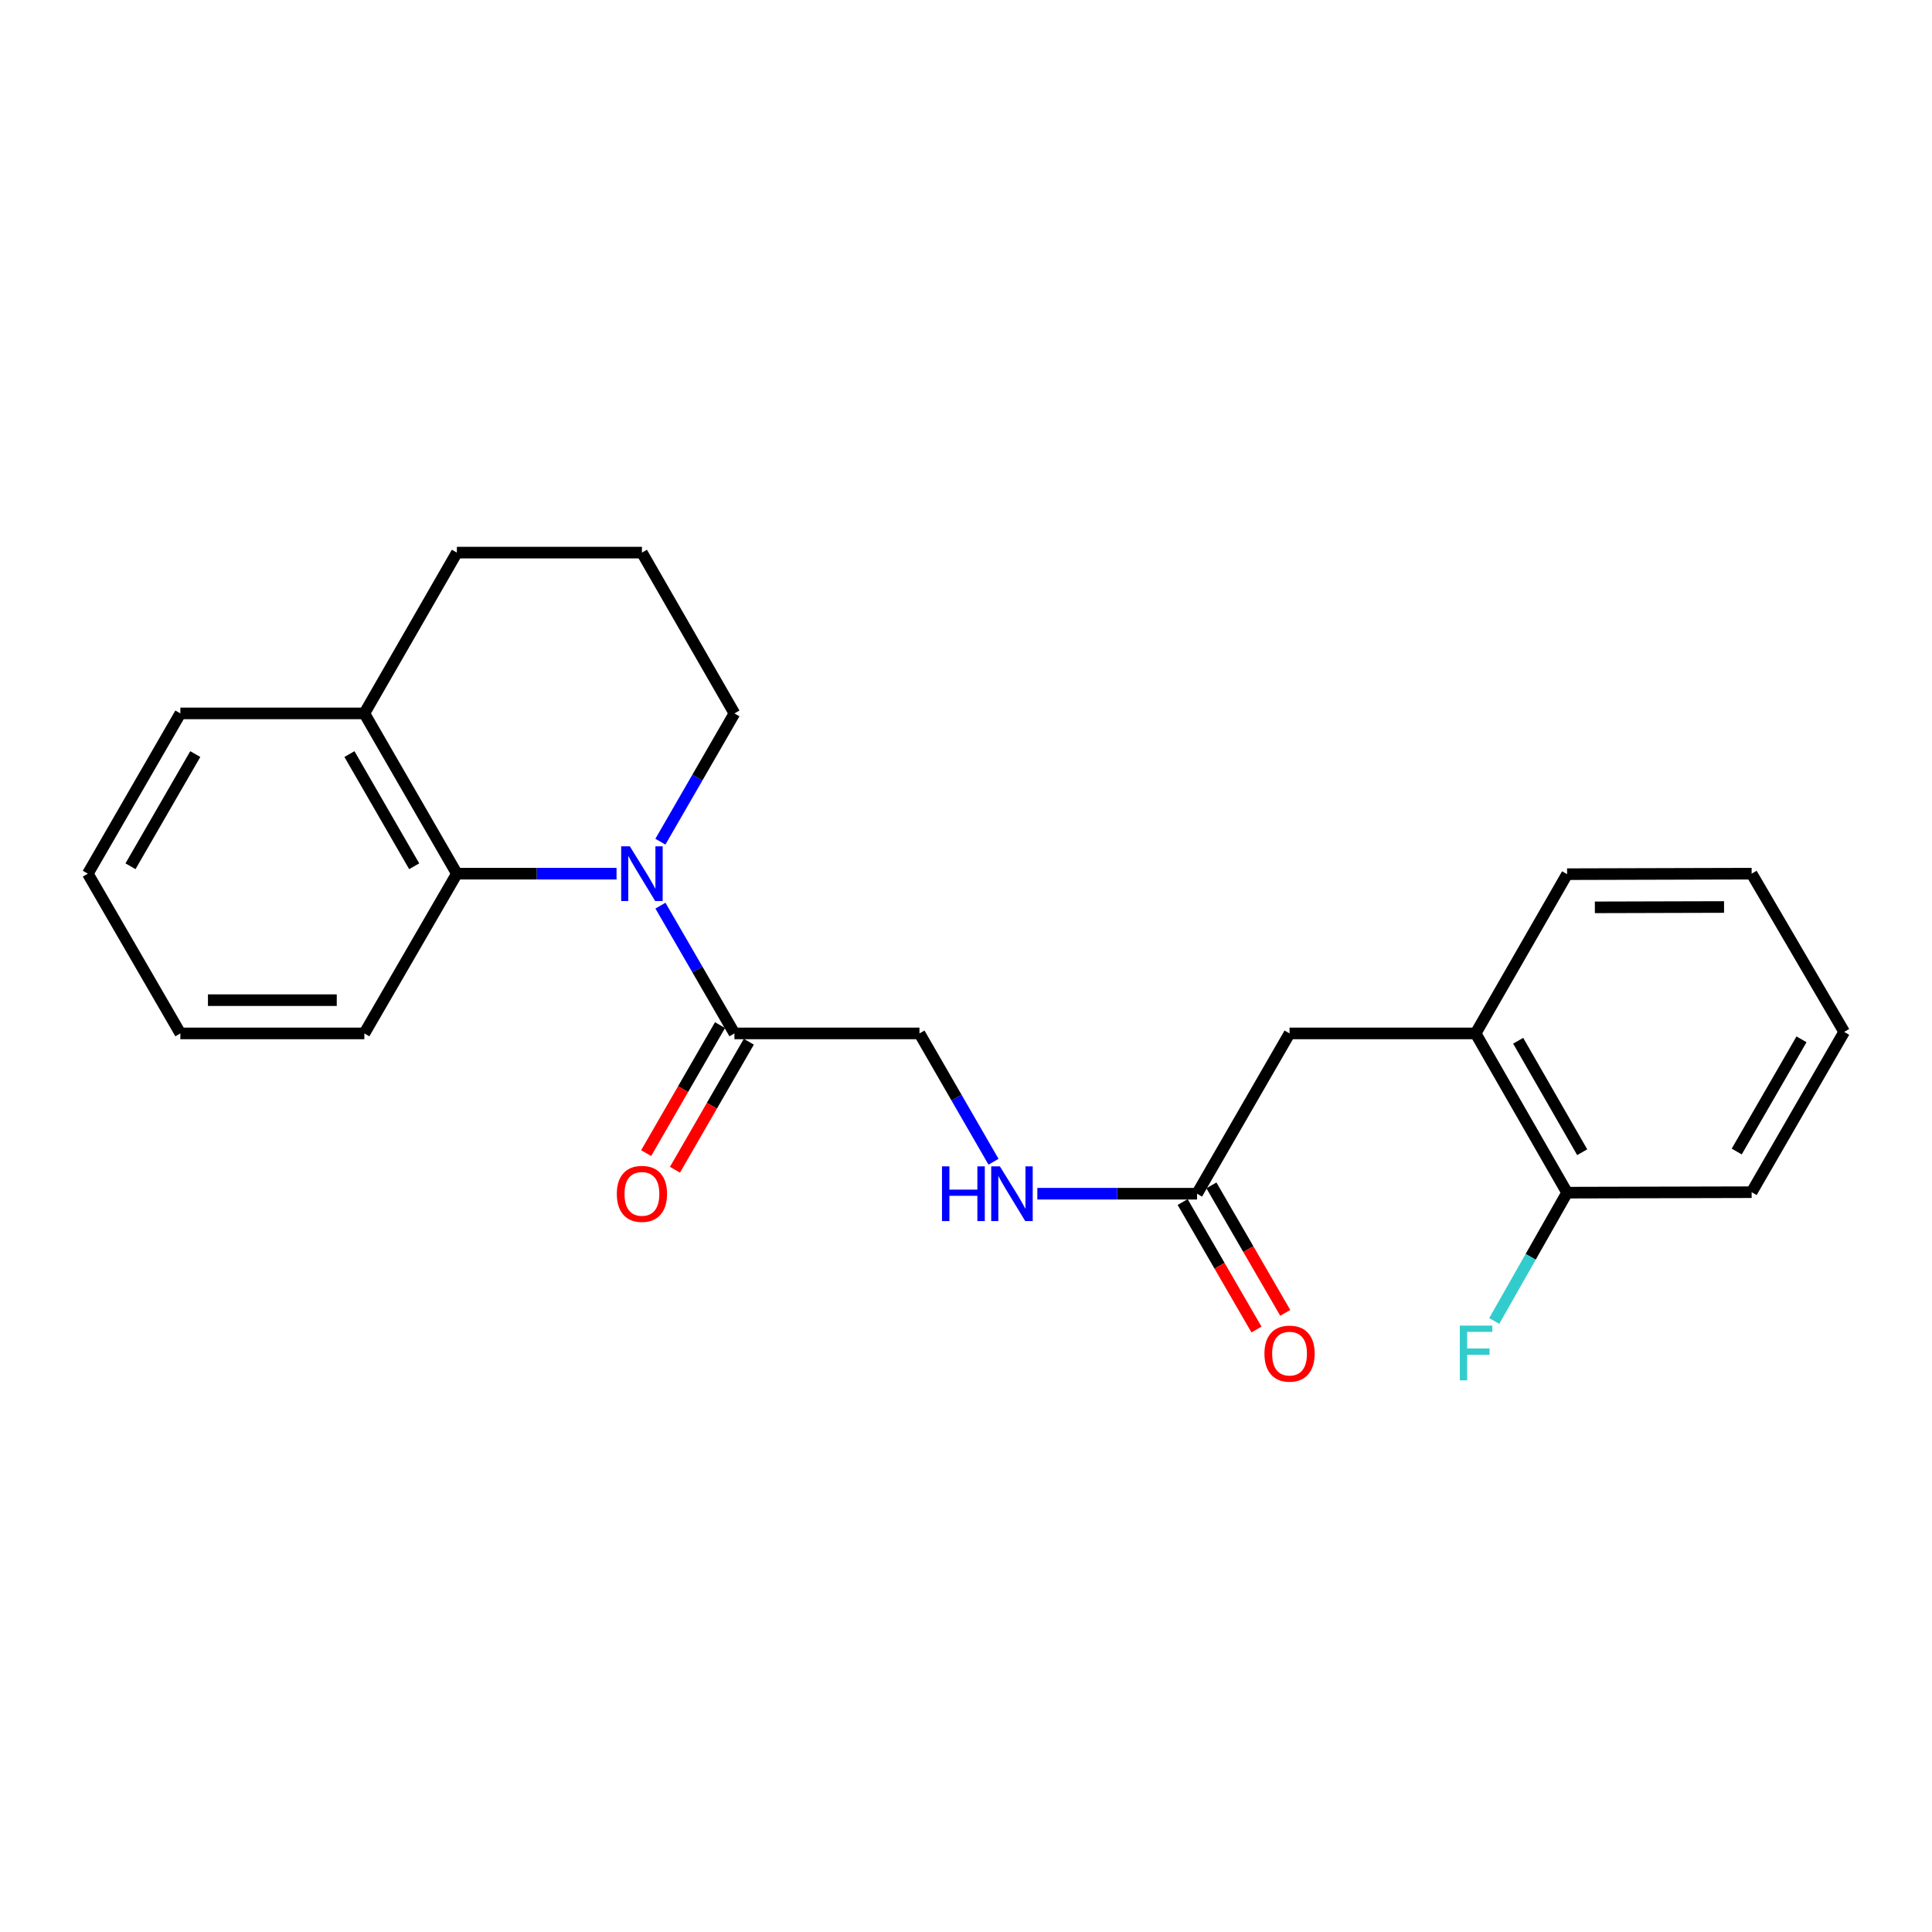 <?xml version='1.0' encoding='iso-8859-1'?>
<svg version='1.1' baseProfile='full'
              xmlns='http://www.w3.org/2000/svg'
                      xmlns:rdkit='http://www.rdkit.org/xml'
                      xmlns:xlink='http://www.w3.org/1999/xlink'
                  xml:space='preserve'
width='1000px' height='1000px' viewBox='0 0 1000 1000'>
<!-- END OF HEADER -->
<rect style='opacity:1.0;fill:#FFFFFF;stroke:none' width='1000' height='1000' x='0' y='0'> </rect>
<path class='bond-0' d='M 341.843,468.761 L 360.991,501.828' style='fill:none;fill-rule:evenodd;stroke:#0000FF;stroke-width:6px;stroke-linecap:butt;stroke-linejoin:miter;stroke-opacity:1' />
<path class='bond-0' d='M 360.991,501.828 L 380.139,534.896' style='fill:none;fill-rule:evenodd;stroke:#000000;stroke-width:6px;stroke-linecap:butt;stroke-linejoin:miter;stroke-opacity:1' />
<path class='bond-1' d='M 319.127,452.212 L 277.802,452.212' style='fill:none;fill-rule:evenodd;stroke:#0000FF;stroke-width:6px;stroke-linecap:butt;stroke-linejoin:miter;stroke-opacity:1' />
<path class='bond-1' d='M 277.802,452.212 L 236.477,452.212' style='fill:none;fill-rule:evenodd;stroke:#000000;stroke-width:6px;stroke-linecap:butt;stroke-linejoin:miter;stroke-opacity:1' />
<path class='bond-11' d='M 341.816,435.658 L 360.977,402.459' style='fill:none;fill-rule:evenodd;stroke:#0000FF;stroke-width:6px;stroke-linecap:butt;stroke-linejoin:miter;stroke-opacity:1' />
<path class='bond-11' d='M 360.977,402.459 L 380.139,369.261' style='fill:none;fill-rule:evenodd;stroke:#000000;stroke-width:6px;stroke-linecap:butt;stroke-linejoin:miter;stroke-opacity:1' />
<path class='bond-6' d='M 380.139,534.896 L 475.913,534.896' style='fill:none;fill-rule:evenodd;stroke:#000000;stroke-width:6px;stroke-linecap:butt;stroke-linejoin:miter;stroke-opacity:1' />
<path class='bond-8' d='M 372.685,530.595 L 353.569,563.722' style='fill:none;fill-rule:evenodd;stroke:#000000;stroke-width:6px;stroke-linecap:butt;stroke-linejoin:miter;stroke-opacity:1' />
<path class='bond-8' d='M 353.569,563.722 L 334.452,596.85' style='fill:none;fill-rule:evenodd;stroke:#FF0000;stroke-width:6px;stroke-linecap:butt;stroke-linejoin:miter;stroke-opacity:1' />
<path class='bond-8' d='M 387.593,539.197 L 368.476,572.325' style='fill:none;fill-rule:evenodd;stroke:#000000;stroke-width:6px;stroke-linecap:butt;stroke-linejoin:miter;stroke-opacity:1' />
<path class='bond-8' d='M 368.476,572.325 L 349.36,605.453' style='fill:none;fill-rule:evenodd;stroke:#FF0000;stroke-width:6px;stroke-linecap:butt;stroke-linejoin:miter;stroke-opacity:1' />
<path class='bond-7' d='M 236.477,452.212 L 188.59,369.261' style='fill:none;fill-rule:evenodd;stroke:#000000;stroke-width:6px;stroke-linecap:butt;stroke-linejoin:miter;stroke-opacity:1' />
<path class='bond-7' d='M 214.388,448.375 L 180.867,390.308' style='fill:none;fill-rule:evenodd;stroke:#000000;stroke-width:6px;stroke-linecap:butt;stroke-linejoin:miter;stroke-opacity:1' />
<path class='bond-13' d='M 236.477,452.212 L 188.59,534.896' style='fill:none;fill-rule:evenodd;stroke:#000000;stroke-width:6px;stroke-linecap:butt;stroke-linejoin:miter;stroke-opacity:1' />
<path class='bond-2' d='M 619.584,617.866 L 578.255,617.866' style='fill:none;fill-rule:evenodd;stroke:#000000;stroke-width:6px;stroke-linecap:butt;stroke-linejoin:miter;stroke-opacity:1' />
<path class='bond-2' d='M 578.255,617.866 L 536.925,617.866' style='fill:none;fill-rule:evenodd;stroke:#0000FF;stroke-width:6px;stroke-linecap:butt;stroke-linejoin:miter;stroke-opacity:1' />
<path class='bond-5' d='M 619.584,617.866 L 667.471,534.896' style='fill:none;fill-rule:evenodd;stroke:#000000;stroke-width:6px;stroke-linecap:butt;stroke-linejoin:miter;stroke-opacity:1' />
<path class='bond-10' d='M 612.137,622.179 L 631.242,655.167' style='fill:none;fill-rule:evenodd;stroke:#000000;stroke-width:6px;stroke-linecap:butt;stroke-linejoin:miter;stroke-opacity:1' />
<path class='bond-10' d='M 631.242,655.167 L 650.347,688.154' style='fill:none;fill-rule:evenodd;stroke:#FF0000;stroke-width:6px;stroke-linecap:butt;stroke-linejoin:miter;stroke-opacity:1' />
<path class='bond-10' d='M 627.031,613.553 L 646.136,646.541' style='fill:none;fill-rule:evenodd;stroke:#000000;stroke-width:6px;stroke-linecap:butt;stroke-linejoin:miter;stroke-opacity:1' />
<path class='bond-10' d='M 646.136,646.541 L 665.241,679.528' style='fill:none;fill-rule:evenodd;stroke:#FF0000;stroke-width:6px;stroke-linecap:butt;stroke-linejoin:miter;stroke-opacity:1' />
<path class='bond-3' d='M 763.781,534.896 L 667.471,534.896' style='fill:none;fill-rule:evenodd;stroke:#000000;stroke-width:6px;stroke-linecap:butt;stroke-linejoin:miter;stroke-opacity:1' />
<path class='bond-9' d='M 763.781,534.896 L 811.123,617.321' style='fill:none;fill-rule:evenodd;stroke:#000000;stroke-width:6px;stroke-linecap:butt;stroke-linejoin:miter;stroke-opacity:1' />
<path class='bond-9' d='M 785.807,538.687 L 818.947,596.385' style='fill:none;fill-rule:evenodd;stroke:#000000;stroke-width:6px;stroke-linecap:butt;stroke-linejoin:miter;stroke-opacity:1' />
<path class='bond-16' d='M 763.781,534.896 L 811.123,452.47' style='fill:none;fill-rule:evenodd;stroke:#000000;stroke-width:6px;stroke-linecap:butt;stroke-linejoin:miter;stroke-opacity:1' />
<path class='bond-4' d='M 514.238,601.312 L 495.075,568.104' style='fill:none;fill-rule:evenodd;stroke:#0000FF;stroke-width:6px;stroke-linecap:butt;stroke-linejoin:miter;stroke-opacity:1' />
<path class='bond-4' d='M 495.075,568.104 L 475.913,534.896' style='fill:none;fill-rule:evenodd;stroke:#000000;stroke-width:6px;stroke-linecap:butt;stroke-linejoin:miter;stroke-opacity:1' />
<path class='bond-17' d='M 188.59,369.261 L 93.351,369.261' style='fill:none;fill-rule:evenodd;stroke:#000000;stroke-width:6px;stroke-linecap:butt;stroke-linejoin:miter;stroke-opacity:1' />
<path class='bond-23' d='M 188.59,369.261 L 236.477,286.032' style='fill:none;fill-rule:evenodd;stroke:#000000;stroke-width:6px;stroke-linecap:butt;stroke-linejoin:miter;stroke-opacity:1' />
<path class='bond-12' d='M 811.123,617.321 L 792.268,650.534' style='fill:none;fill-rule:evenodd;stroke:#000000;stroke-width:6px;stroke-linecap:butt;stroke-linejoin:miter;stroke-opacity:1' />
<path class='bond-12' d='M 792.268,650.534 L 773.413,683.747' style='fill:none;fill-rule:evenodd;stroke:#33CCCC;stroke-width:6px;stroke-linecap:butt;stroke-linejoin:miter;stroke-opacity:1' />
<path class='bond-18' d='M 811.123,617.321 L 906.649,617.082' style='fill:none;fill-rule:evenodd;stroke:#000000;stroke-width:6px;stroke-linecap:butt;stroke-linejoin:miter;stroke-opacity:1' />
<path class='bond-14' d='M 380.139,369.261 L 332.261,286.032' style='fill:none;fill-rule:evenodd;stroke:#000000;stroke-width:6px;stroke-linecap:butt;stroke-linejoin:miter;stroke-opacity:1' />
<path class='bond-19' d='M 188.59,534.896 L 93.351,534.896' style='fill:none;fill-rule:evenodd;stroke:#000000;stroke-width:6px;stroke-linecap:butt;stroke-linejoin:miter;stroke-opacity:1' />
<path class='bond-19' d='M 174.304,517.684 L 107.637,517.684' style='fill:none;fill-rule:evenodd;stroke:#000000;stroke-width:6px;stroke-linecap:butt;stroke-linejoin:miter;stroke-opacity:1' />
<path class='bond-15' d='M 332.261,286.032 L 236.477,286.032' style='fill:none;fill-rule:evenodd;stroke:#000000;stroke-width:6px;stroke-linecap:butt;stroke-linejoin:miter;stroke-opacity:1' />
<path class='bond-20' d='M 811.123,452.47 L 906.649,452.212' style='fill:none;fill-rule:evenodd;stroke:#000000;stroke-width:6px;stroke-linecap:butt;stroke-linejoin:miter;stroke-opacity:1' />
<path class='bond-20' d='M 825.498,469.643 L 892.366,469.462' style='fill:none;fill-rule:evenodd;stroke:#000000;stroke-width:6px;stroke-linecap:butt;stroke-linejoin:miter;stroke-opacity:1' />
<path class='bond-24' d='M 93.351,369.261 L 45.455,452.212' style='fill:none;fill-rule:evenodd;stroke:#000000;stroke-width:6px;stroke-linecap:butt;stroke-linejoin:miter;stroke-opacity:1' />
<path class='bond-24' d='M 101.072,390.31 L 67.545,448.376' style='fill:none;fill-rule:evenodd;stroke:#000000;stroke-width:6px;stroke-linecap:butt;stroke-linejoin:miter;stroke-opacity:1' />
<path class='bond-25' d='M 906.649,617.082 L 954.545,534.112' style='fill:none;fill-rule:evenodd;stroke:#000000;stroke-width:6px;stroke-linecap:butt;stroke-linejoin:miter;stroke-opacity:1' />
<path class='bond-25' d='M 898.927,596.032 L 932.455,537.952' style='fill:none;fill-rule:evenodd;stroke:#000000;stroke-width:6px;stroke-linecap:butt;stroke-linejoin:miter;stroke-opacity:1' />
<path class='bond-21' d='M 93.351,534.896 L 45.455,452.212' style='fill:none;fill-rule:evenodd;stroke:#000000;stroke-width:6px;stroke-linecap:butt;stroke-linejoin:miter;stroke-opacity:1' />
<path class='bond-22' d='M 906.649,452.212 L 954.545,534.112' style='fill:none;fill-rule:evenodd;stroke:#000000;stroke-width:6px;stroke-linecap:butt;stroke-linejoin:miter;stroke-opacity:1' />
<path  class='atom-0' d='M 326.001 438.052
L 335.281 453.052
Q 336.201 454.532, 337.681 457.212
Q 339.161 459.892, 339.241 460.052
L 339.241 438.052
L 343.001 438.052
L 343.001 466.372
L 339.121 466.372
L 329.161 449.972
Q 328.001 448.052, 326.761 445.852
Q 325.561 443.652, 325.201 442.972
L 325.201 466.372
L 321.521 466.372
L 321.521 438.052
L 326.001 438.052
' fill='#0000FF'/>
<path  class='atom-5' d='M 487.571 603.706
L 491.411 603.706
L 491.411 615.746
L 505.891 615.746
L 505.891 603.706
L 509.731 603.706
L 509.731 632.026
L 505.891 632.026
L 505.891 618.946
L 491.411 618.946
L 491.411 632.026
L 487.571 632.026
L 487.571 603.706
' fill='#0000FF'/>
<path  class='atom-5' d='M 517.531 603.706
L 526.811 618.706
Q 527.731 620.186, 529.211 622.866
Q 530.691 625.546, 530.771 625.706
L 530.771 603.706
L 534.531 603.706
L 534.531 632.026
L 530.651 632.026
L 520.691 615.626
Q 519.531 613.706, 518.291 611.506
Q 517.091 609.306, 516.731 608.626
L 516.731 632.026
L 513.051 632.026
L 513.051 603.706
L 517.531 603.706
' fill='#0000FF'/>
<path  class='atom-9' d='M 319.261 617.946
Q 319.261 611.146, 322.621 607.346
Q 325.981 603.546, 332.261 603.546
Q 338.541 603.546, 341.901 607.346
Q 345.261 611.146, 345.261 617.946
Q 345.261 624.826, 341.861 628.746
Q 338.461 632.626, 332.261 632.626
Q 326.021 632.626, 322.621 628.746
Q 319.261 624.866, 319.261 617.946
M 332.261 629.426
Q 336.581 629.426, 338.901 626.546
Q 341.261 623.626, 341.261 617.946
Q 341.261 612.386, 338.901 609.586
Q 336.581 606.746, 332.261 606.746
Q 327.941 606.746, 325.581 609.546
Q 323.261 612.346, 323.261 617.946
Q 323.261 623.666, 325.581 626.546
Q 327.941 629.426, 332.261 629.426
' fill='#FF0000'/>
<path  class='atom-11' d='M 654.471 700.63
Q 654.471 693.83, 657.831 690.03
Q 661.191 686.23, 667.471 686.23
Q 673.751 686.23, 677.111 690.03
Q 680.471 693.83, 680.471 700.63
Q 680.471 707.51, 677.071 711.43
Q 673.671 715.31, 667.471 715.31
Q 661.231 715.31, 657.831 711.43
Q 654.471 707.55, 654.471 700.63
M 667.471 712.11
Q 671.791 712.11, 674.111 709.23
Q 676.471 706.31, 676.471 700.63
Q 676.471 695.07, 674.111 692.27
Q 671.791 689.43, 667.471 689.43
Q 663.151 689.43, 660.791 692.23
Q 658.471 695.03, 658.471 700.63
Q 658.471 706.35, 660.791 709.23
Q 663.151 712.11, 667.471 712.11
' fill='#FF0000'/>
<path  class='atom-13' d='M 755.6 686.132
L 772.44 686.132
L 772.44 689.372
L 759.4 689.372
L 759.4 697.972
L 771 697.972
L 771 701.252
L 759.4 701.252
L 759.4 714.452
L 755.6 714.452
L 755.6 686.132
' fill='#33CCCC'/>
</svg>
